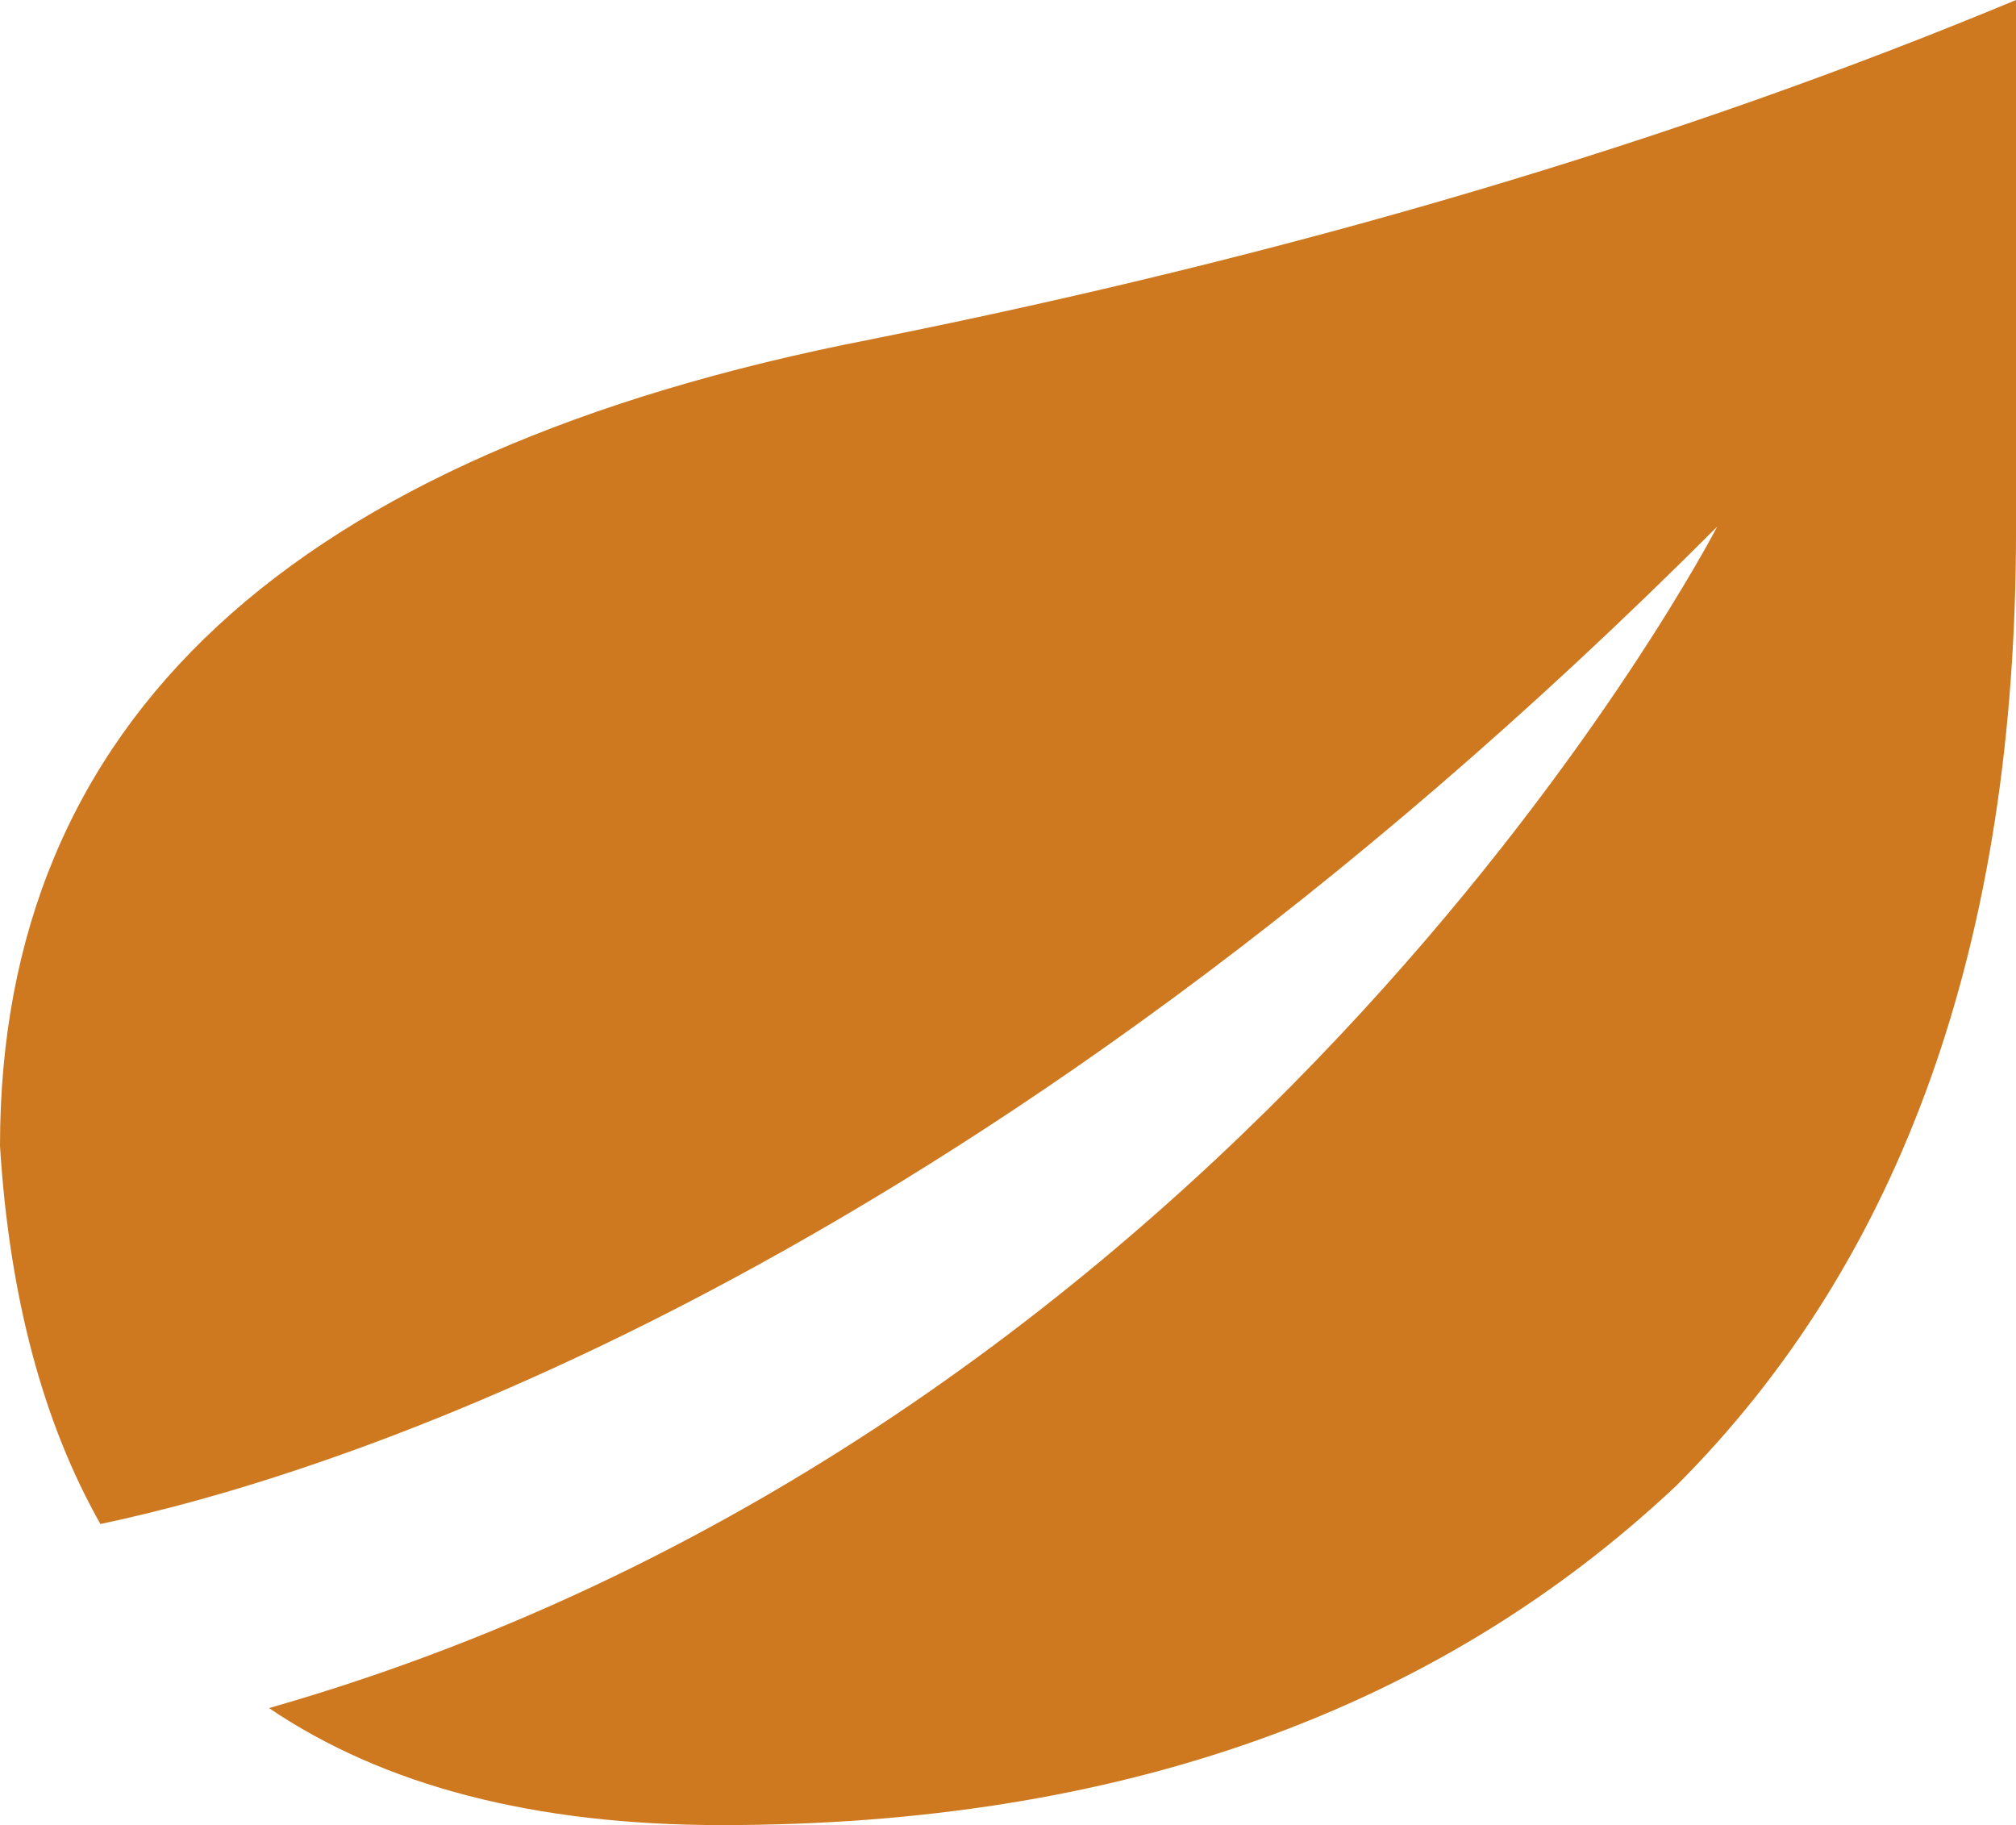 <?xml version="1.0" encoding="UTF-8"?>
<svg id="Layer_1" data-name="Layer 1" xmlns="http://www.w3.org/2000/svg" viewBox="0 0 1060.04 959.61">
  <defs>
    <style>
      .cls-1 {
        fill: #ce7920;
      }
    </style>
  </defs>
  <path class="cls-1" d="M457.47,178.52C152.5,238.04,0,379.39,0,602.53c4.99,79.7,22.78,145.74,52.79,198.76,111.92-23.43,450.2-123.69,850.15-524.42,0,0-244.62,473.51-761.49,621.21,60.3,40.8,139.41,61.52,237.95,61.52,208.28,0,375.64-59.52,502.09-178.52,119.04-119.04,178.56-286.4,178.56-502.13V0c-178.56,74.38-379.39,133.9-602.57,178.52Z"/>
</svg>